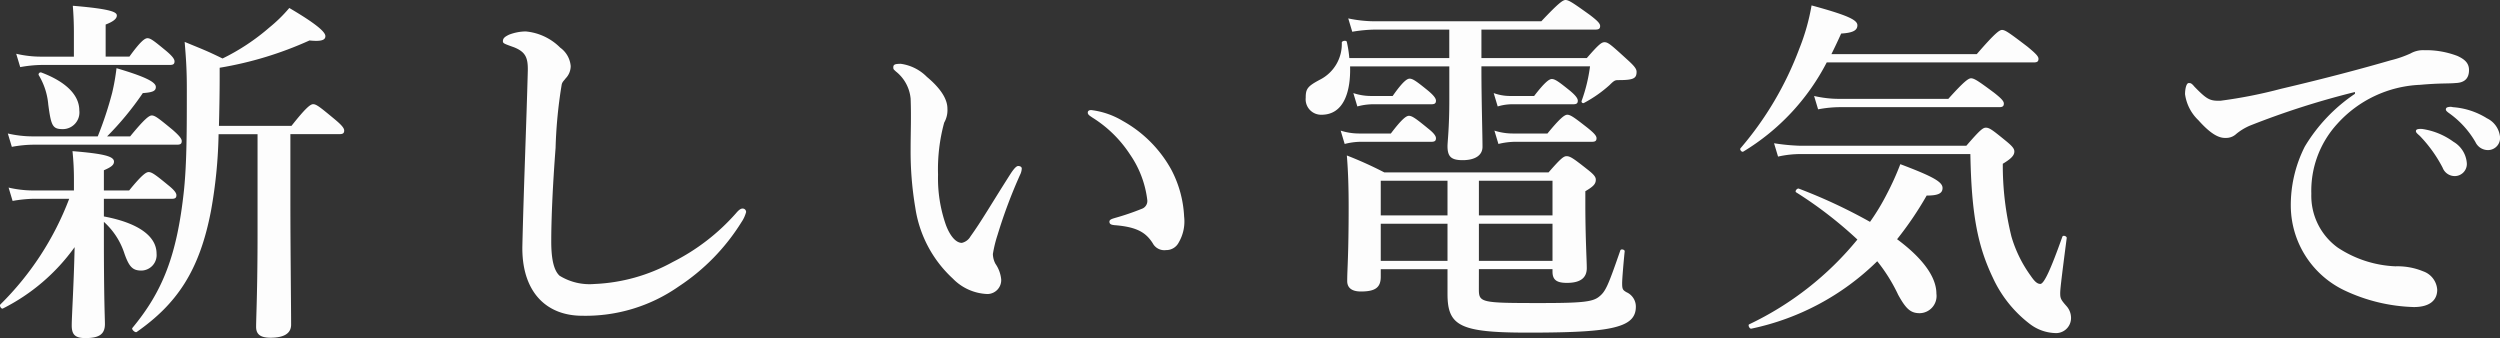 <svg xmlns="http://www.w3.org/2000/svg" width="249.437" height="33.732" viewBox="0 0 249.437 33.732"><rect x="0" y="0" width="249.437" height="33.732" fill="#333333" stroke="none"/><defs><style>.a{fill:#fdfdfd;}</style></defs><path class="a" d="M26.532-17.244V-7.236c0,5.544-.144,8.316-.144,9.216,0,.792.5,1.08,1.44,1.08,1.3,0,2.052-.4,2.052-1.3,0-1.908-.072-7.668-.072-12.312v-6.7h4.9c.36,0,.468-.108.468-.36s-.288-.576-.936-1.116c-1.476-1.224-1.836-1.512-2.16-1.512-.252,0-.684.288-2.16,2.16H22.68c.036-1.44.072-3.06.072-4.932v-.864A36.02,36.02,0,0,0,31.716-26.6c1.332.144,1.584-.108,1.584-.432,0-.468-1.152-1.368-3.6-2.808A14.514,14.514,0,0,1,27.72-27.9a21.523,21.523,0,0,1-4.68,3.1c-1.692-.828-2.052-.936-3.78-1.656.144,1.764.216,2.772.216,4.716,0,4.032,0,7.344-.288,10.116C18.5-5.184,17.064-1.548,14.04,2.088c-.108.144.288.5.432.4,3.96-2.772,6.264-6.048,7.416-12.1a47.426,47.426,0,0,0,.756-7.632ZM11.2-8.5a7.241,7.241,0,0,1,2.052,3.168c.468,1.332.828,1.692,1.692,1.692a1.548,1.548,0,0,0,1.512-1.692c0-1.728-1.8-3.06-5.256-3.708V-10.8h6.768c.36,0,.468-.108.468-.36s-.288-.576-.828-1.008c-1.224-1.008-1.62-1.3-1.944-1.3-.252,0-.684.288-1.944,1.836H11.2v-2.016c.756-.324,1.008-.54,1.008-.864,0-.54-1.08-.792-4.14-1.044a27.323,27.323,0,0,1,.144,2.844v1.08H4.14a10.9,10.9,0,0,1-2.448-.288l.4,1.332a13.228,13.228,0,0,1,2.2-.216H7.74A29.516,29.516,0,0,1,.864-.252c-.108.144.108.468.252.4A19.671,19.671,0,0,0,8.28-5.976C8.208-2.412,7.992.972,7.992,1.836c0,.936.36,1.26,1.368,1.26,1.332,0,1.944-.36,1.944-1.4C11.3.972,11.2-.72,11.2-7.02ZM8.208-24.984H4.9a10.9,10.9,0,0,1-2.448-.288l.4,1.332A12.839,12.839,0,0,1,5-24.156h12.78c.36,0,.468-.108.468-.36s-.288-.576-.792-1.008c-1.224-1.008-1.584-1.3-1.908-1.3-.252,0-.684.288-1.8,1.836H11.376v-3.2c.756-.288,1.116-.576,1.116-.9s-.468-.648-4.392-.972c.072.9.108,1.764.108,2.7ZM4.1-17.028a11.193,11.193,0,0,1-2.484-.288l.4,1.332A12.456,12.456,0,0,1,4.14-16.2H18.5c.36,0,.468-.108.468-.36s-.288-.576-.9-1.116c-1.4-1.152-1.764-1.44-2.088-1.44-.252,0-.684.288-2.16,2.088h-2.3a29.993,29.993,0,0,0,3.564-4.32c1.008-.072,1.3-.216,1.3-.612,0-.5-1.116-1.044-3.924-1.872a21.457,21.457,0,0,1-.432,2.448,35.734,35.734,0,0,1-1.44,4.356ZM8.748-19.62c0-1.512-1.3-2.844-3.78-3.78-.18-.072-.36.144-.252.288A6.8,6.8,0,0,1,5.652-20.2c.288,2.16.432,2.448,1.476,2.448A1.665,1.665,0,0,0,8.748-19.62Zm48.528-3.2a1.765,1.765,0,0,0,.5-1.224,2.517,2.517,0,0,0-1.044-1.836A5.569,5.569,0,0,0,53.28-27.5a4.815,4.815,0,0,0-1.656.324c-.36.18-.612.324-.612.648,0,.216.108.252,1.116.612,1.152.468,1.4,1.044,1.368,2.376-.144,5.472-.4,11.376-.54,17.388-.108,4.428,2.2,7.02,5.976,7.02a16.2,16.2,0,0,0,9.612-2.916A20.848,20.848,0,0,0,74.808-8.46a3.35,3.35,0,0,0,.468-1.008.339.339,0,0,0-.36-.36c-.216,0-.432.216-.648.468a20.932,20.932,0,0,1-6.3,4.86A17.672,17.672,0,0,1,60.12-2.3a5.682,5.682,0,0,1-3.456-.828c-.54-.5-.828-1.548-.828-3.42,0-2.268.144-5.544.432-9.324a46.505,46.505,0,0,1,.612-6.336C56.952-22.5,57.132-22.608,57.276-22.824Zm52.416,3.168c-.18,0-.324.072-.324.252,0,.216.216.324.468.5a12.154,12.154,0,0,1,3.744,3.672,10.114,10.114,0,0,1,1.728,4.572.829.829,0,0,1-.576.864,24.786,24.786,0,0,1-2.52.864c-.36.108-.684.18-.684.4s.108.324.54.36c2.3.18,3.132.792,3.78,1.8a1.308,1.308,0,0,0,1.332.684,1.386,1.386,0,0,0,1.26-.756,4.152,4.152,0,0,0,.54-2.592,11.121,11.121,0,0,0-1.3-4.716,12.418,12.418,0,0,0-4.824-4.824A7.98,7.98,0,0,0,109.692-19.656Zm-7.056,6.408a1.509,1.509,0,0,0,.144-.576c0-.18-.18-.252-.36-.252s-.432.288-.72.72c-1.98,3.1-2.916,4.752-4.032,6.3a1.331,1.331,0,0,1-.864.648c-.612,0-1.188-.72-1.584-1.764a14.027,14.027,0,0,1-.792-5.04A17.713,17.713,0,0,1,95.04-18.4a2.516,2.516,0,0,0,.324-1.4c0-1.008-.756-2.088-2.052-3.168a4.523,4.523,0,0,0-2.592-1.3c-.612,0-.756.072-.756.36,0,.216.072.216.252.4a3.909,3.909,0,0,1,1.476,2.7c.072,1.764,0,3.456,0,5a33.559,33.559,0,0,0,.468,5.9A12,12,0,0,0,95.9-2.844,5.065,5.065,0,0,0,99.36-1.3a1.386,1.386,0,0,0,1.368-1.476,3.313,3.313,0,0,0-.576-1.548,2.166,2.166,0,0,1-.252-.972,12.619,12.619,0,0,1,.468-1.908A50.264,50.264,0,0,1,102.636-13.248ZM148.644-24.84v-2.844H160.02c.36,0,.468-.108.468-.36s-.288-.54-1.044-1.116c-1.656-1.188-2.088-1.476-2.412-1.476-.252,0-.684.288-2.412,2.124h-16.6a12.959,12.959,0,0,1-2.664-.288l.4,1.332a14.807,14.807,0,0,1,2.3-.216h7.38v2.844h-9.972a11.7,11.7,0,0,0-.252-1.62c-.036-.18-.5-.108-.5.072a3.981,3.981,0,0,1-2.124,3.672c-1.3.684-1.476.936-1.476,1.836a1.542,1.542,0,0,0,1.584,1.692c2.232,0,2.916-2.34,2.844-4.824h9.9v3.384c0,2.772-.18,4.14-.18,4.572,0,1.044.36,1.4,1.512,1.4,1.26,0,1.98-.5,1.98-1.332,0-1.188-.108-4.788-.108-7.668v-.36H159.48a16.12,16.12,0,0,1-.828,3.42.17.17,0,0,0,.252.216,12.684,12.684,0,0,0,2.52-1.764c.5-.5.576-.5.936-.5,1.476,0,1.764-.18,1.764-.828,0-.288-.216-.576-.936-1.224-1.656-1.512-1.908-1.728-2.268-1.728-.288,0-.576.216-1.764,1.584Zm-.252,21.06h7.344v.252c0,.828.432,1.116,1.44,1.116,1.3,0,1.98-.468,1.98-1.476,0-.756-.144-3.06-.144-6.408v-1.26c.792-.468,1.044-.72,1.044-1.152,0-.288-.216-.54-.864-1.044-1.368-1.08-1.692-1.3-2.052-1.3-.288,0-.576.216-1.8,1.62H138.96a38.552,38.552,0,0,0-3.744-1.692c.144,1.728.18,3.456.18,5.148,0,4.932-.144,6.156-.144,7.38,0,.684.468,1.044,1.368,1.044,1.44,0,1.98-.4,1.98-1.476V-3.78h6.66V-1.3c0,3.2,1.26,3.852,8.028,3.852,4.608,0,7.38-.144,8.928-.612,1.368-.4,1.836-1.044,1.836-1.98a1.568,1.568,0,0,0-.936-1.44c-.36-.216-.432-.288-.432-.9,0-.432.144-2.124.252-3.168.036-.18-.36-.288-.432-.108-1.26,3.636-1.476,4.14-2.2,4.68-.648.468-1.764.576-5.76.576-5.976,0-6.156-.036-6.156-1.4Zm0-.828V-8.316h7.344v3.708Zm-3.132,0H138.6V-8.316h6.66Zm3.132-4.536V-12.6h7.344v3.456Zm-3.132,0H138.6V-12.6h6.66Zm6.192-11.916a4.778,4.778,0,0,1-1.584-.288l.4,1.332a5.076,5.076,0,0,1,1.332-.216h6.192c.36,0,.468-.108.468-.36s-.288-.576-.756-.972c-1.116-.9-1.512-1.188-1.836-1.188-.252,0-.684.288-1.764,1.692Zm.288,3.744a5.982,5.982,0,0,1-1.8-.288l.4,1.332a7.181,7.181,0,0,1,1.62-.216h7.7c.36,0,.468-.108.468-.36s-.288-.54-.864-1.008c-1.332-1.044-1.728-1.332-2.052-1.332-.252,0-.684.288-1.98,1.872ZM137.592-21.06a5.564,5.564,0,0,1-1.728-.288l.4,1.332a6.08,6.08,0,0,1,1.476-.216h5.9c.36,0,.468-.108.468-.36s-.288-.576-.756-.972c-1.152-.936-1.548-1.224-1.872-1.224-.252,0-.684.288-1.692,1.728ZM136.4-17.316a5.982,5.982,0,0,1-1.8-.288l.4,1.332a6.619,6.619,0,0,1,1.548-.216h7.092c.36,0,.468-.108.468-.36s-.288-.576-.792-.972c-1.188-.972-1.584-1.26-1.908-1.26-.252,0-.684.288-1.8,1.764Zm67.356-7.092c.36,0,.468-.108.468-.36s-.288-.54-1.116-1.224c-1.8-1.368-2.2-1.656-2.52-1.656-.252,0-.684.288-2.52,2.412H183.564q.486-.972.972-2.052c1.188-.072,1.62-.324,1.62-.828,0-.54-1.008-1.008-4.572-1.98a21.24,21.24,0,0,1-1.224,4.32,32.979,32.979,0,0,1-5.868,9.936c-.108.144.144.432.288.324a22.4,22.4,0,0,0,8.316-8.892ZM188.136-4.572a16.63,16.63,0,0,1,2.088,3.348c.792,1.44,1.26,1.836,2.16,1.836a1.715,1.715,0,0,0,1.656-1.944c0-1.692-1.4-3.564-3.924-5.436a34.058,34.058,0,0,0,2.952-4.356c1.152,0,1.584-.216,1.584-.756,0-.612-.972-1.152-4.212-2.376a27.325,27.325,0,0,1-1.332,2.952A22.352,22.352,0,0,1,187.416-8.5a52.891,52.891,0,0,0-7.092-3.312c-.18-.072-.432.252-.288.36a40.8,40.8,0,0,1,6.12,4.716,31.265,31.265,0,0,1-10.8,8.46c-.144.072.036.468.216.432A25.311,25.311,0,0,0,188.136-4.572Zm-3.816-16.2a11.193,11.193,0,0,1-2.484-.288l.4,1.332a12.079,12.079,0,0,1,2.088-.216H200.3c.36,0,.468-.108.468-.36s-.288-.54-.972-1.08c-1.548-1.152-1.98-1.44-2.3-1.44-.252,0-.684.288-2.268,2.052Zm-3.816,4.68a20.288,20.288,0,0,1-2.664-.252l.4,1.332a10.179,10.179,0,0,1,2.376-.252h16.812c.108,5.976.72,9.144,2.232,12.312a12.2,12.2,0,0,0,3.708,4.644,4.374,4.374,0,0,0,2.448.9,1.5,1.5,0,0,0,1.656-1.512,1.765,1.765,0,0,0-.432-1.152c-.576-.648-.648-.792-.648-1.3,0-.36.072-1.08.648-5.508.036-.18-.36-.324-.432-.144-1.188,3.348-1.836,4.716-2.2,4.716s-.648-.36-.972-.828a12.754,12.754,0,0,1-1.908-3.888,29.508,29.508,0,0,1-.864-7.272c.828-.5,1.152-.828,1.152-1.224,0-.288-.216-.54-.828-1.044-1.368-1.116-1.656-1.332-2.016-1.332-.288,0-.576.216-1.944,1.8Zm62.136-1.656a1.546,1.546,0,0,0-.576,0c-.108.036-.18.072-.18.216s.252.324.4.468a13.474,13.474,0,0,1,2.268,3.168,1.29,1.29,0,0,0,1.224.828,1.209,1.209,0,0,0,1.188-1.26,2.7,2.7,0,0,0-1.332-2.16A7.028,7.028,0,0,0,242.64-17.748Zm2.916-2.2a.944.944,0,0,0-.576.036.218.218,0,0,0-.108.216c0,.144.288.324.432.432a9.136,9.136,0,0,1,2.52,2.808,1.377,1.377,0,0,0,1.332.792,1.207,1.207,0,0,0,1.116-1.332,2.313,2.313,0,0,0-1.3-1.836A7.394,7.394,0,0,0,245.556-19.944ZM235.8-21.276a16.681,16.681,0,0,0-5,5.256,12.927,12.927,0,0,0-1.4,6.048,9.392,9.392,0,0,0,5.292,8.28A17.311,17.311,0,0,0,241.668,0c1.692,0,2.34-.756,2.34-1.728a2.088,2.088,0,0,0-1.4-1.836,6.693,6.693,0,0,0-2.772-.5,11.271,11.271,0,0,1-5.76-1.872,6.378,6.378,0,0,1-2.628-5.364,9.888,9.888,0,0,1,2.592-6.984,11.777,11.777,0,0,1,8.244-3.888c2.016-.18,2.808-.108,3.564-.18,1.008-.036,1.332-.576,1.332-1.3,0-.756-.54-1.116-1.152-1.4a8.77,8.77,0,0,0-3.312-.576,2.565,2.565,0,0,0-1.368.324,10.889,10.889,0,0,1-1.98.684c-2.736.792-6.336,1.764-10.944,2.844a47.32,47.32,0,0,1-6.012,1.188c-1.08.036-1.368-.108-2.628-1.4-.324-.4-.432-.36-.576-.36-.216,0-.36.54-.36,1.116a4.41,4.41,0,0,0,1.332,2.592c1.188,1.332,2.016,1.8,2.736,1.764a1.464,1.464,0,0,0,1.044-.4,5.553,5.553,0,0,1,1.368-.828A81.375,81.375,0,0,1,235.8-21.456Z" transform="translate(-0.835 30.636)"/></svg>